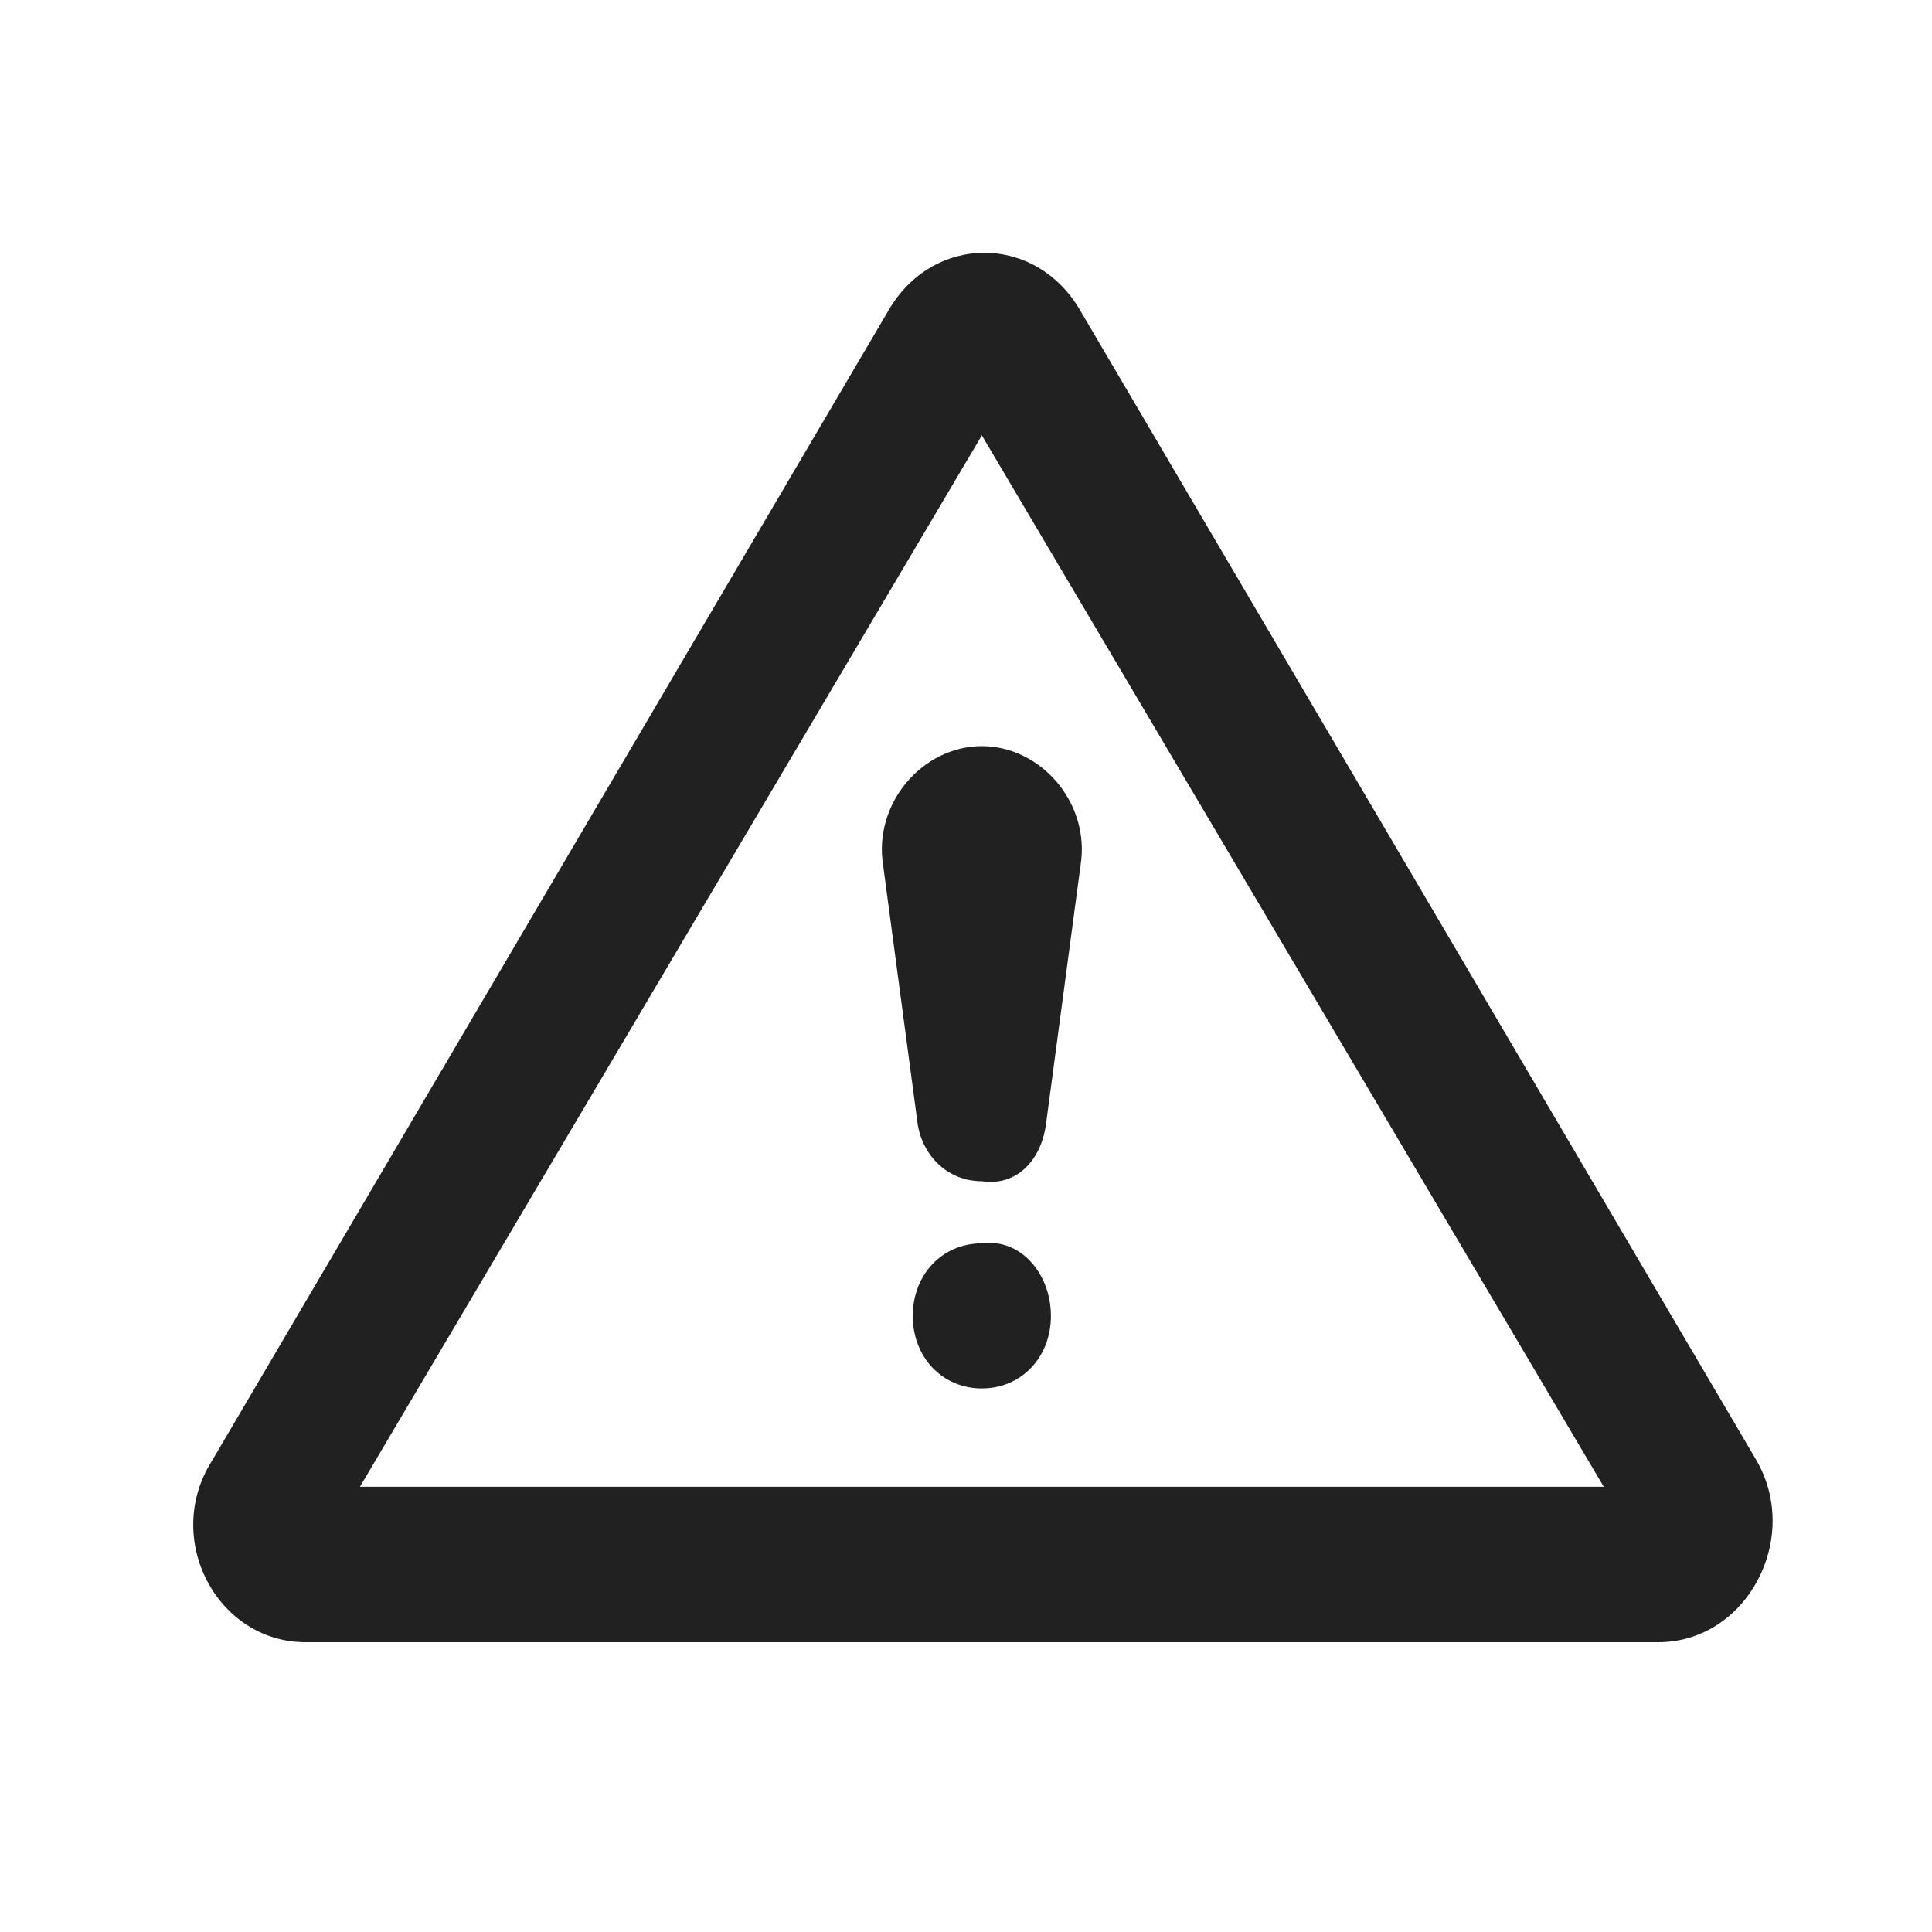 <svg width="20" height="20" viewBox="0 0 20 20" fill="none" xmlns="http://www.w3.org/2000/svg">
<path fill-rule="evenodd" clip-rule="evenodd" d="M3.164 17H17.165C18.084 17 18.646 15.928 18.186 15.123L11.186 3.22C10.726 2.416 9.653 2.416 9.194 3.22L2.194 15.123C1.683 15.928 2.245 17 3.164 17ZM10.164 4.507L3.726 15.391H16.602L10.164 4.507Z" fill="#212121"/>
<path d="M10.879 13.622C10.879 14.051 10.573 14.373 10.164 14.373C9.755 14.373 9.449 14.051 9.449 13.622C9.449 13.193 9.755 12.871 10.164 12.871C10.573 12.818 10.879 13.193 10.879 13.622Z" fill="#212121"/>
<path d="M10.828 11.638L11.186 8.957C11.288 8.314 10.777 7.724 10.164 7.724C9.551 7.724 9.04 8.314 9.142 8.957L9.5 11.638C9.551 11.96 9.806 12.228 10.164 12.228C10.522 12.282 10.777 12.014 10.828 11.638Z" fill="#212121"/>
</svg>

